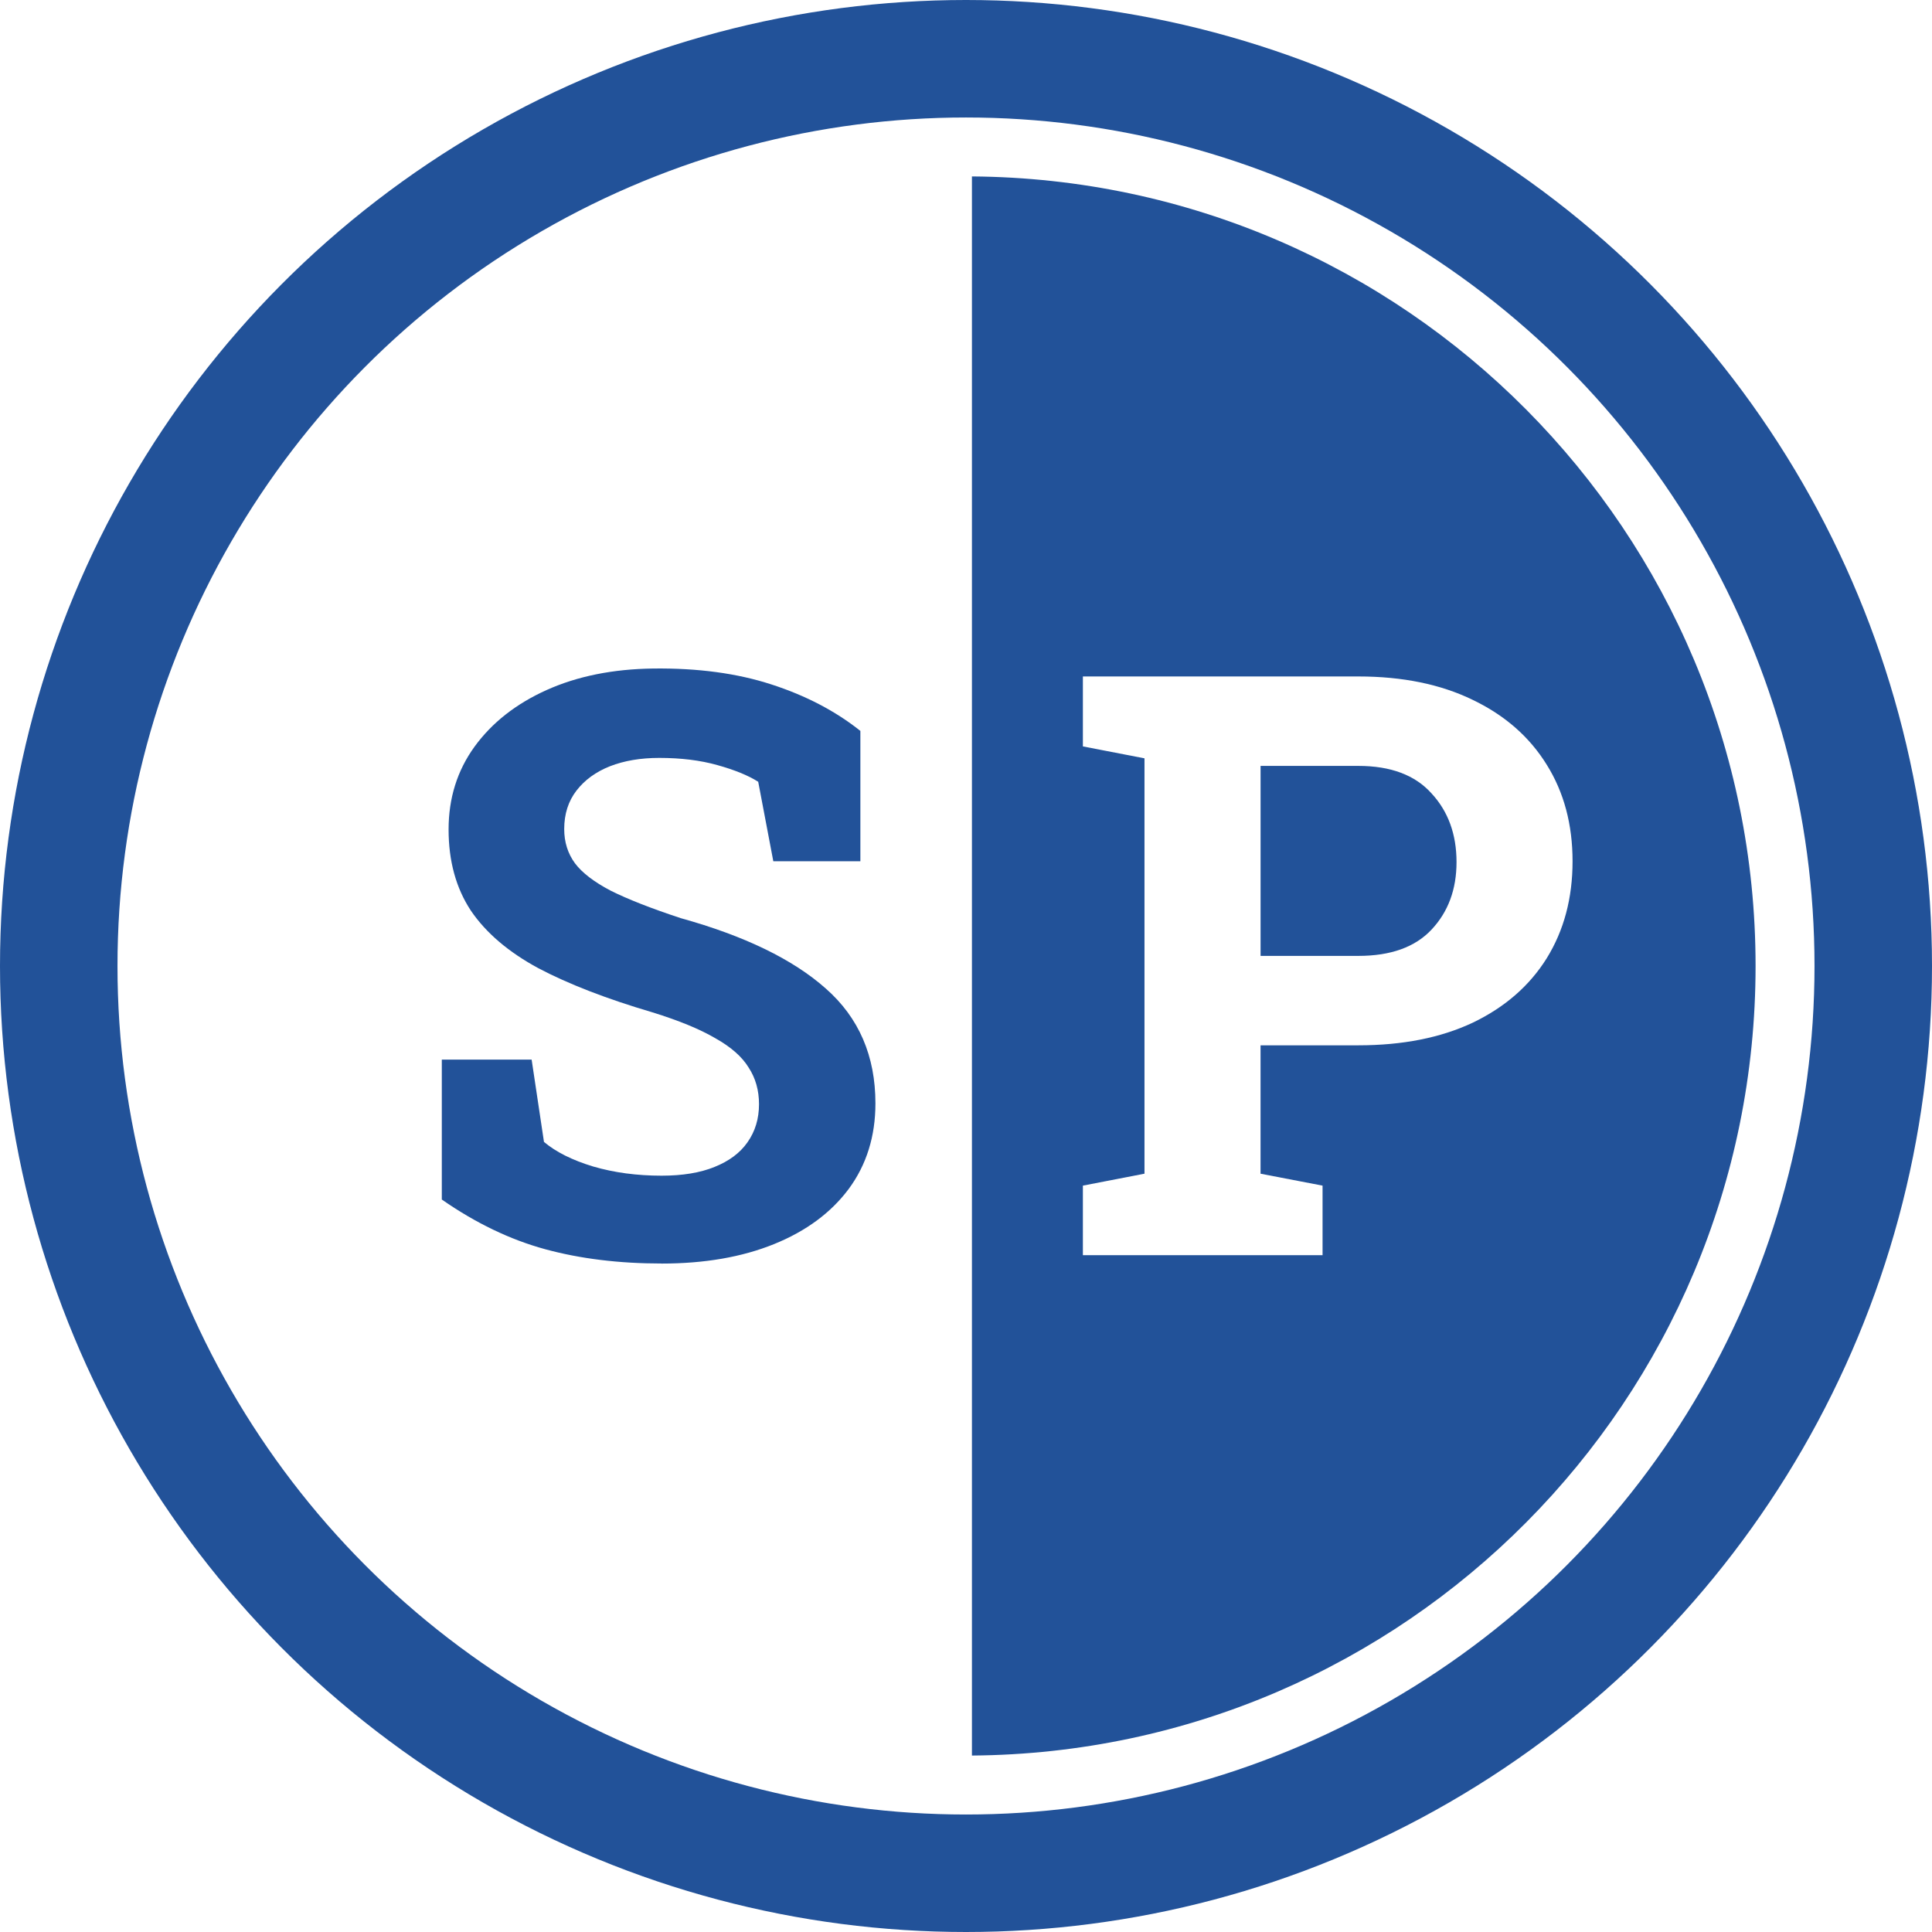 <?xml version="1.0" encoding="UTF-8" standalone="no"?>
<svg
   xmlns:dc="http://purl.org/dc/elements/1.1/"
   xmlns:cc="http://creativecommons.org/ns#"
   xmlns:rdf="http://www.w3.org/1999/02/22-rdf-syntax-ns#"
   xmlns:svg="http://www.w3.org/2000/svg"
   xmlns="http://www.w3.org/2000/svg"
   xmlns:sodipodi="http://sodipodi.sourceforge.net/DTD/sodipodi-0.dtd"
   xmlns:inkscape="http://www.inkscape.org/namespaces/inkscape"
   width="70.348"
   height="70.348"
   viewBox="0 0 70.348 70.348"
   fill="none"
   version="1.1"
   id="svg32"
   sodipodi:docname="Stirling-Park-logo - icon.svg"
   inkscape:version="1.0.1 (3bc2e813f5, 2020-09-07)">
  <defs
     id="defs36" />
  <sodipodi:namedview
     pagecolor="#ffffff"
     bordercolor="#666666"
     borderopacity="1"
     objecttolerance="10"
     gridtolerance="10"
     guidetolerance="10"
     inkscape:pageopacity="0"
     inkscape:pageshadow="2"
     inkscape:window-width="1680"
     inkscape:window-height="987"
     id="namedview34"
     showgrid="false"
     inkscape:zoom="2.9602273"
     inkscape:cx="46.154095"
     inkscape:cy="35.383846"
     inkscape:window-x="1672"
     inkscape:window-y="-8"
     inkscape:window-maximized="1"
     inkscape:current-layer="svg32" />
  <circle
     cx="35.174"
     cy="35.174"
     r="33.035"
     stroke="#225299"
     stroke-width="4.278"
     id="circle26" />
  <path
     fill-rule="evenodd"
     clip-rule="evenodd"
     d="m 63.924,35.174 c 0,15.806 -12.755,28.633 -28.534,28.749 V 6.424 c 15.779,0.116 28.534,12.943 28.534,28.749 z m -24.494,7.997 v 2.533 h 8.727 v -2.533 l -2.258,-0.434 v -4.675 h 3.56 c 1.611,0 3.001,-0.275 4.168,-0.825 1.167,-0.56 2.065,-1.341 2.692,-2.345 0.627,-1.013 0.941,-2.19 0.941,-3.531 0,-1.341 -0.314,-2.513 -0.941,-3.517 -0.627,-1.013 -1.524,-1.799 -2.692,-2.359 -1.167,-0.569 -2.557,-0.854 -4.168,-0.854 h -7.786 -2.243 v 2.547 l 2.243,0.434 v 15.124 z m 10.03,-8.365 h -3.56 v -6.918 h 3.56 c 1.177,0 2.065,0.333 2.663,0.999 0.608,0.656 0.912,1.491 0.912,2.504 0,0.994 -0.304,1.814 -0.912,2.46 -0.598,0.637 -1.486,0.955 -2.663,0.955 z"
     fill="#225299"
     id="path28" />
  <path
     d="m 24.09,46.007 c -1.553,0 -2.967,-0.174 -4.24,-0.521 -1.274,-0.347 -2.528,-0.95 -3.763,-1.809 v -5.094 h 3.271 l 0.449,2.996 c 0.434,0.367 1.032,0.666 1.795,0.897 0.762,0.222 1.592,0.333 2.489,0.333 0.762,0 1.404,-0.106 1.925,-0.318 0.531,-0.212 0.931,-0.511 1.201,-0.897 0.28,-0.396 0.42,-0.859 0.42,-1.389 0,-0.502 -0.125,-0.946 -0.376,-1.331 -0.241,-0.396 -0.646,-0.752 -1.216,-1.071 -0.56,-0.328 -1.322,-0.642 -2.287,-0.941 -1.669,-0.492 -3.054,-1.028 -4.154,-1.607 -1.09,-0.589 -1.91,-1.288 -2.46,-2.099 -0.54,-0.82 -0.81,-1.804 -0.81,-2.953 0,-1.139 0.314,-2.142 0.941,-3.01 0.637,-0.878 1.515,-1.568 2.634,-2.07 1.119,-0.502 2.412,-0.762 3.879,-0.781 1.621,-0.019 3.054,0.174 4.298,0.579 1.254,0.405 2.335,0.97 3.242,1.693 v 4.747 h -3.17 l -0.55,-2.895 c -0.367,-0.232 -0.864,-0.434 -1.491,-0.608 -0.618,-0.174 -1.322,-0.261 -2.113,-0.261 -0.675,0 -1.274,0.101 -1.795,0.304 -0.511,0.203 -0.917,0.497 -1.216,0.883 -0.299,0.386 -0.449,0.854 -0.449,1.404 0,0.473 0.13,0.888 0.391,1.245 0.261,0.347 0.695,0.68 1.303,0.999 0.618,0.309 1.466,0.642 2.547,0.999 2.325,0.646 4.086,1.5 5.282,2.562 1.206,1.061 1.809,2.455 1.809,4.183 0,1.196 -0.323,2.234 -0.97,3.112 -0.646,0.868 -1.553,1.539 -2.721,2.012 -1.167,0.473 -2.533,0.709 -4.096,0.709 z"
     fill="#225299"
     id="path30" />
</svg>
